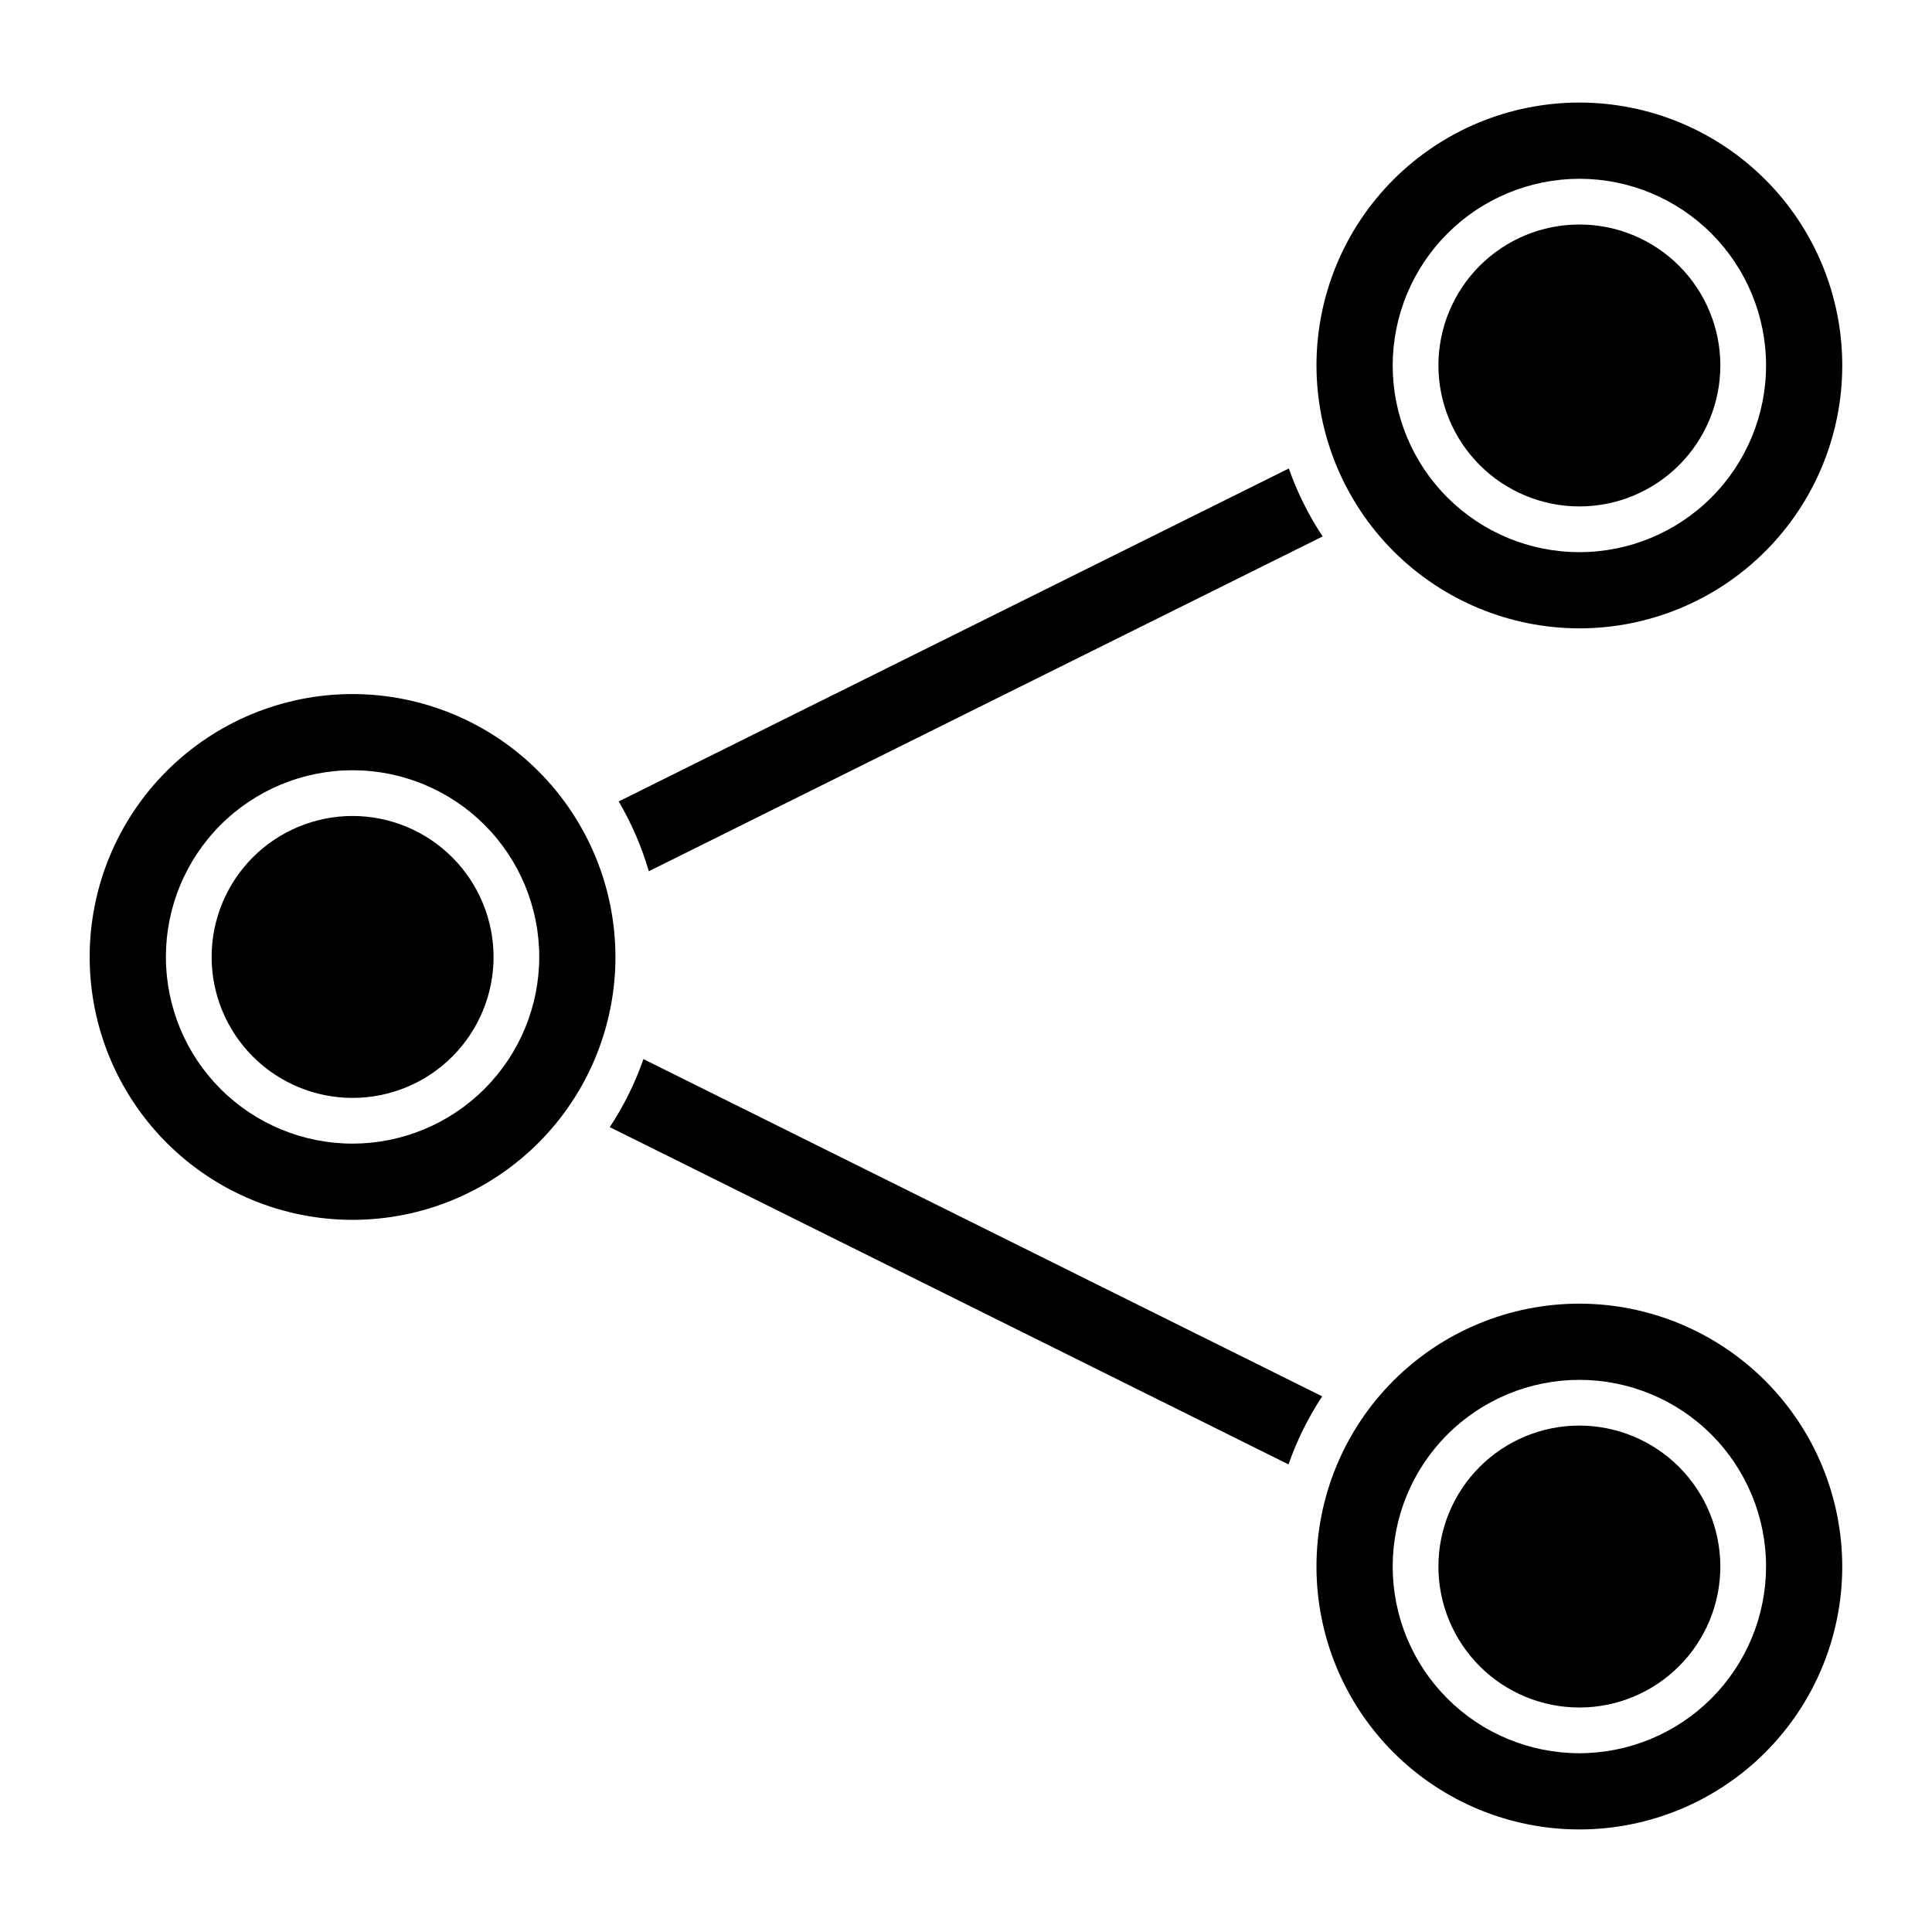 <?xml version="1.0" encoding="UTF-8"?>
<!-- Uploaded to: ICON Repo, www.svgrepo.com, Generator: ICON Repo Mixer Tools -->
<svg fill="#000000" width="800px" height="800px" version="1.1" viewBox="144 144 512 512" xmlns="http://www.w3.org/2000/svg">
 <path d="m274.8 397.6c0 9.906-3.938 19.41-10.945 26.414-7.004 7.008-16.508 10.941-26.414 10.941s-19.41-3.934-26.418-10.941c-7.004-7.004-10.941-16.508-10.941-26.414 0-9.91 3.938-19.41 10.941-26.418 7.008-7.004 16.512-10.941 26.418-10.941 9.906 0.012 19.398 3.949 26.402 10.953 7.004 7.004 10.945 16.5 10.957 26.406zm287.75-119.39c9.91 0 19.41-3.938 26.418-10.941 7.004-7.008 10.941-16.508 10.941-26.418 0-9.906-3.938-19.41-10.941-26.414-7.008-7.008-16.508-10.941-26.418-10.941-9.906 0-19.41 3.934-26.414 10.941-7.008 7.004-10.941 16.508-10.941 26.414 0.008 9.906 3.949 19.402 10.953 26.406s16.5 10.941 26.402 10.953zm-255.45 119.39c0 18.477-7.34 36.195-20.406 49.262-13.066 13.066-30.785 20.406-49.262 20.406-18.477 0-36.199-7.34-49.262-20.406-13.066-13.066-20.406-30.785-20.406-49.262 0-18.477 7.34-36.199 20.406-49.262 13.062-13.066 30.785-20.406 49.262-20.406 18.469 0.02 36.18 7.367 49.238 20.426 13.062 13.062 20.406 30.77 20.43 49.242zm-20.195 0c0-13.121-5.211-25.707-14.488-34.984-9.281-9.277-21.863-14.492-34.984-14.492s-25.707 5.215-34.984 14.492c-9.277 9.277-14.488 21.863-14.488 34.984 0 13.121 5.211 25.703 14.488 34.98 9.277 9.281 21.863 14.492 34.984 14.492 13.117-0.016 25.691-5.231 34.969-14.508 9.273-9.273 14.492-21.848 14.504-34.965zm207.61-111.44c-3.719-5.609-6.731-11.66-8.965-18.008l-177.59 88.242c3.418 5.809 6.098 12.023 7.981 18.496zm137.7 272.99c0 18.477-7.34 36.195-20.406 49.262-13.062 13.066-30.785 20.406-49.262 20.406-18.477 0-36.195-7.34-49.262-20.406-13.066-13.066-20.406-30.785-20.406-49.262 0-18.477 7.34-36.199 20.406-49.262 13.066-13.066 30.785-20.406 49.262-20.406 18.473 0.02 36.18 7.367 49.242 20.43 13.059 13.059 20.406 30.766 20.426 49.238zm-20.195 0h0.004c0-13.121-5.215-25.707-14.492-34.984-9.277-9.277-21.863-14.488-34.984-14.488-13.121 0-25.703 5.211-34.98 14.488-9.281 9.277-14.492 21.863-14.492 34.984 0 13.121 5.211 25.703 14.492 34.984 9.277 9.277 21.859 14.488 34.98 14.488 13.117-0.012 25.695-5.231 34.969-14.504 9.273-9.277 14.492-21.852 14.508-34.969zm-119.14-318.3c0-18.477 7.34-36.195 20.406-49.262 13.066-13.066 30.785-20.406 49.262-20.406 18.477 0 36.199 7.34 49.262 20.406 13.066 13.066 20.406 30.785 20.406 49.262 0 18.477-7.34 36.199-20.406 49.262-13.062 13.066-30.785 20.406-49.262 20.406-18.469-0.02-36.176-7.367-49.238-20.426-13.062-13.062-20.406-30.77-20.43-49.242zm20.195 0c0 13.121 5.211 25.707 14.492 34.984 9.277 9.277 21.859 14.492 34.98 14.492 13.121 0 25.707-5.215 34.984-14.492 9.277-9.277 14.492-21.863 14.492-34.984s-5.215-25.703-14.492-34.98c-9.277-9.281-21.863-14.492-34.984-14.492-13.117 0.016-25.691 5.231-34.965 14.508-9.277 9.273-14.492 21.848-14.508 34.965zm49.473 280.94c-9.906 0-19.41 3.938-26.414 10.941-7.008 7.008-10.941 16.512-10.941 26.418s3.934 19.41 10.941 26.414c7.004 7.008 16.508 10.945 26.414 10.945 9.91 0 19.41-3.938 26.418-10.945 7.004-7.004 10.941-16.508 10.941-26.414-0.012-9.906-3.949-19.402-10.953-26.402-7.004-7.004-16.5-10.945-26.406-10.957zm-248.03-97.117c-2.219 6.356-5.215 12.41-8.922 18.027l179.87 89.379c2.219-6.356 5.219-12.41 8.926-18.031z"/>
</svg>